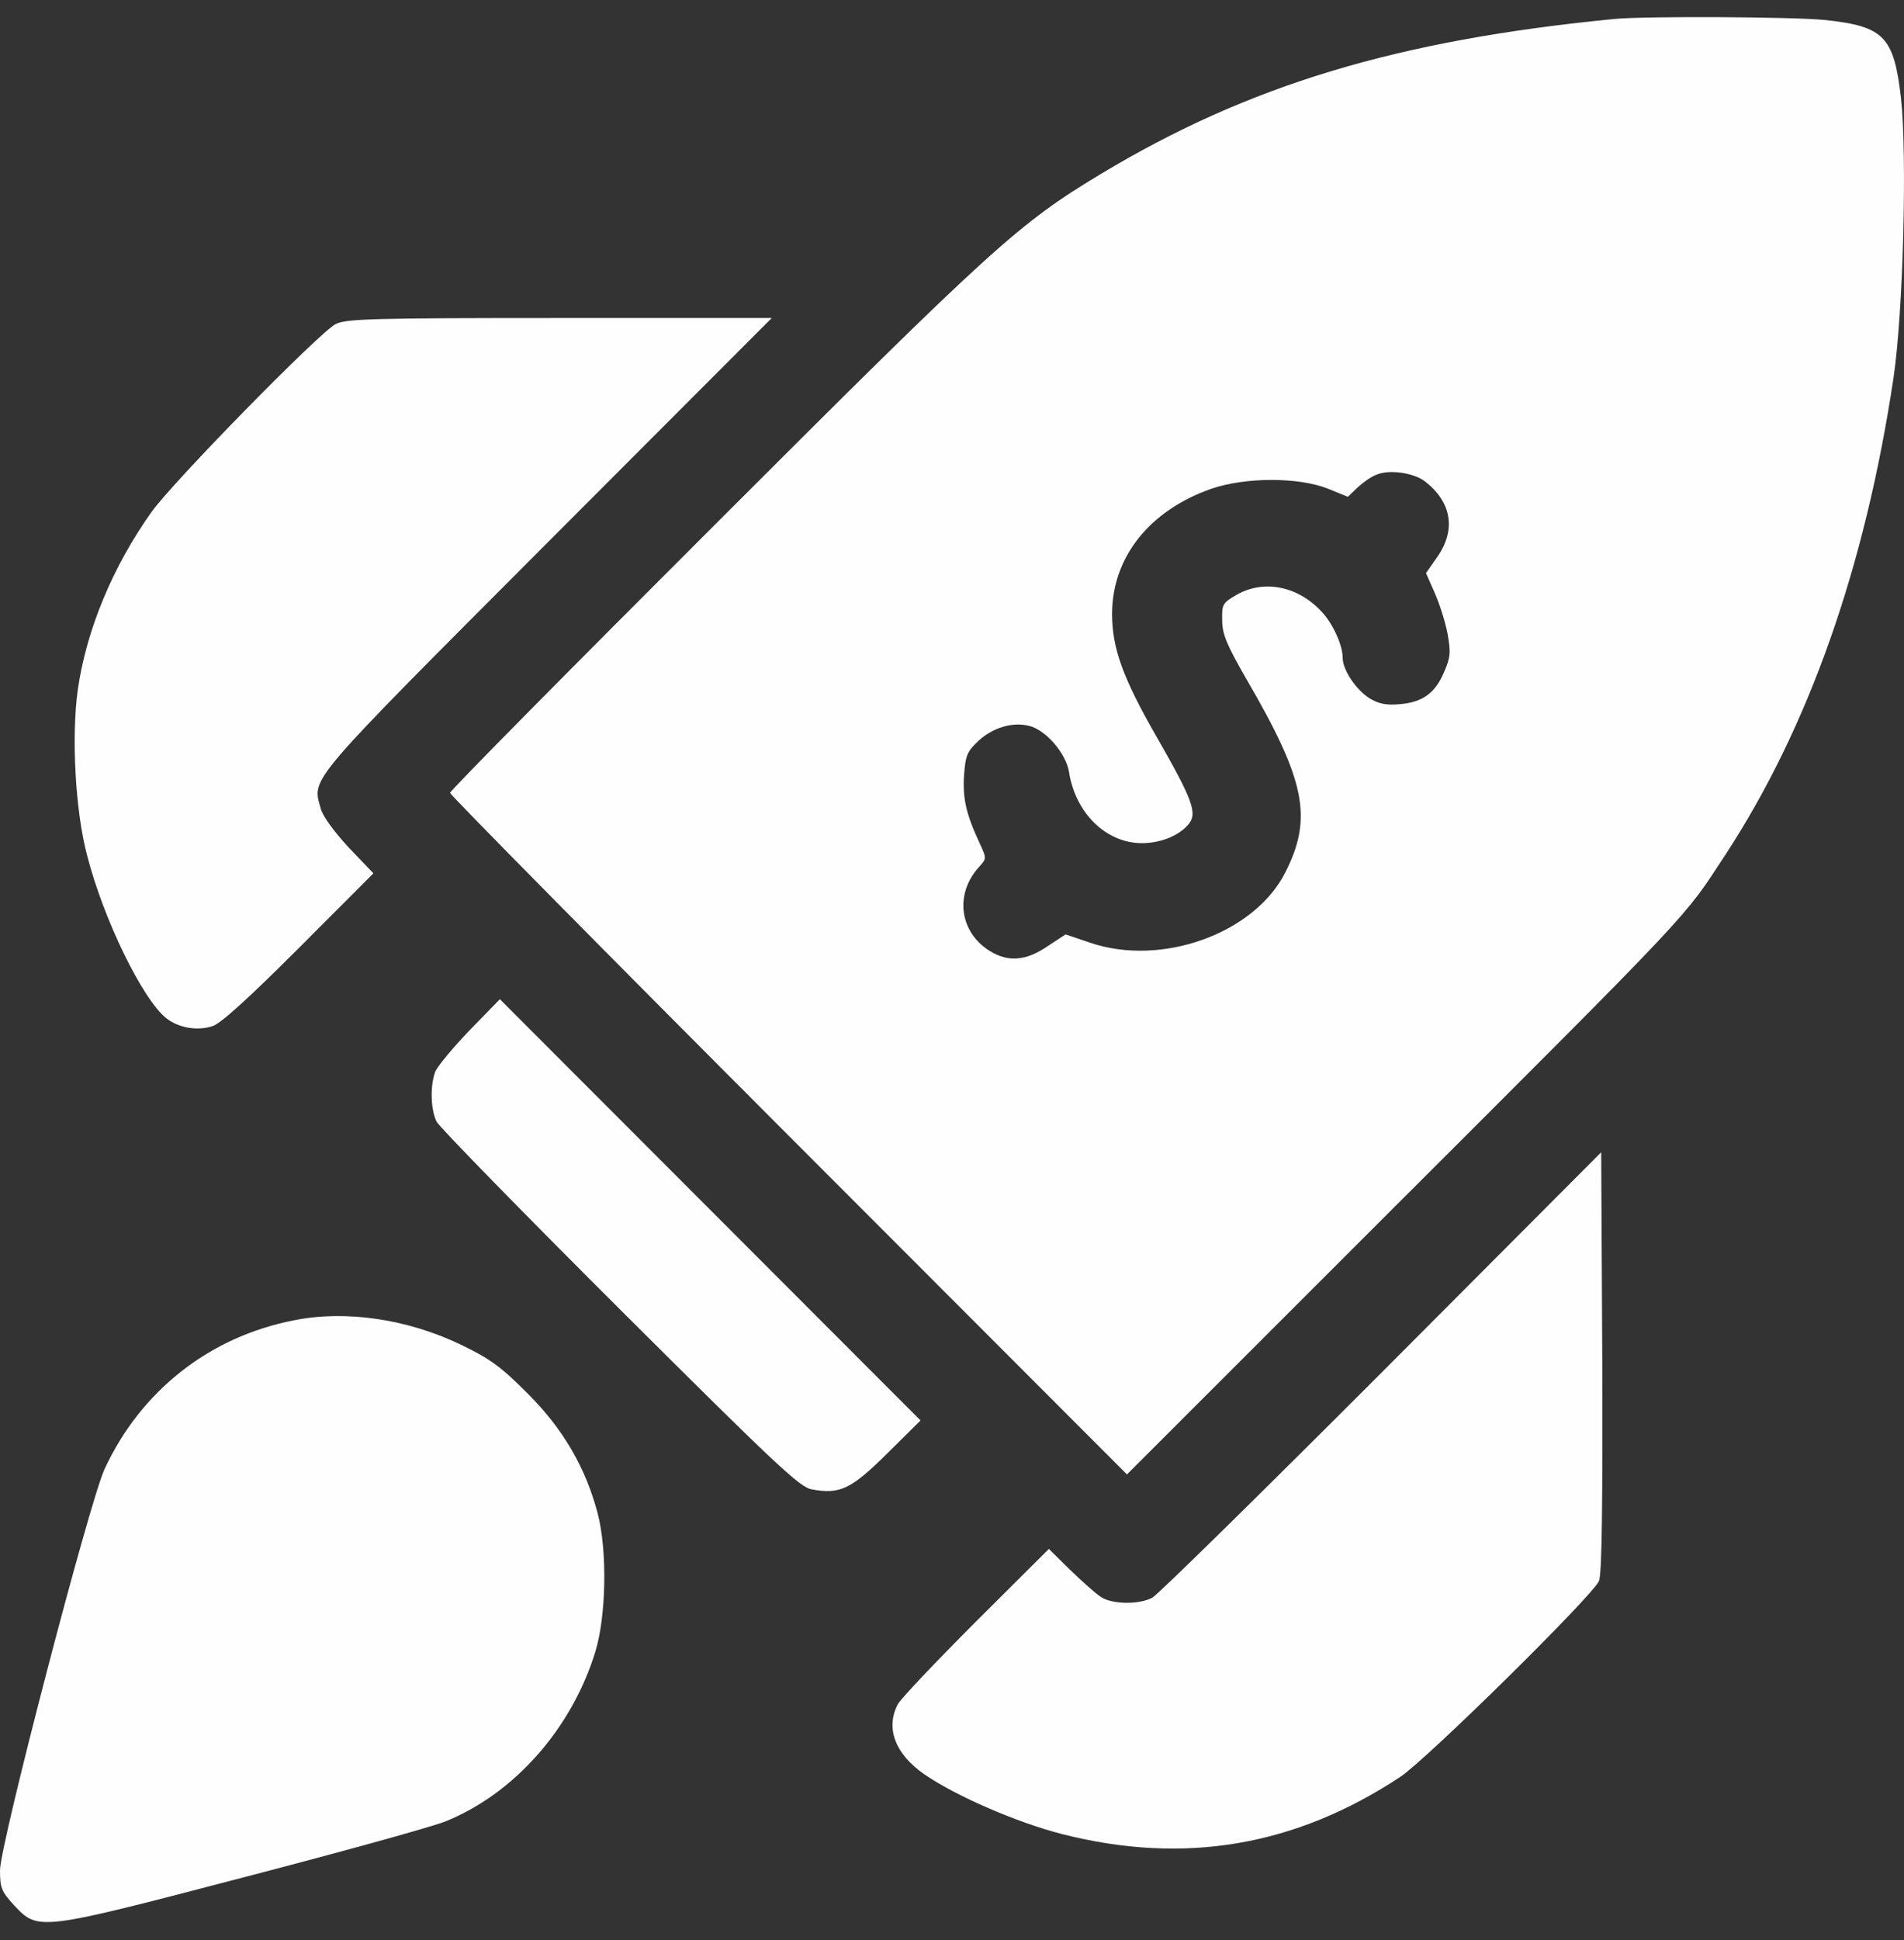 <svg width="54" height="55" viewBox="0 0 54 55" fill="none" xmlns="http://www.w3.org/2000/svg">
<rect x="0" y="0" width="54" height="55" fill="#333333" stroke="none"/>
<path d="M45.781 0.538C39.631 1.139 35.422 2.406 31.224 4.93C28.892 6.334 28.175 6.978 20.285 14.864C16.15 18.992 12.764 22.413 12.764 22.476C12.764 22.529 17.078 26.9 22.363 32.189L31.962 41.796L39.251 34.512C48.186 25.591 47.722 26.076 48.935 24.229C51.298 20.618 52.901 16.068 53.703 10.705C53.977 8.878 54.093 4.402 53.914 2.776C53.713 1.034 53.429 0.749 51.783 0.569C50.876 0.474 46.646 0.453 45.781 0.538ZM40.391 13.629C41.171 14.22 41.308 15.012 40.76 15.793L40.443 16.247L40.686 16.796C40.823 17.102 40.992 17.63 41.055 17.968C41.15 18.506 41.139 18.633 40.95 19.066C40.696 19.657 40.338 19.911 39.684 19.963C39.315 19.995 39.104 19.953 38.84 19.795C38.45 19.541 38.08 18.992 38.08 18.644C38.08 18.285 37.796 17.662 37.469 17.324C36.793 16.606 35.834 16.427 35.074 16.86C34.673 17.092 34.652 17.134 34.663 17.578C34.663 17.979 34.789 18.274 35.359 19.267C37.026 22.128 37.236 23.183 36.456 24.725C35.58 26.467 32.933 27.417 30.907 26.72L30.222 26.488L29.705 26.826C29.104 27.238 28.597 27.28 28.08 26.963C27.205 26.425 27.068 25.337 27.774 24.567C27.985 24.334 27.985 24.334 27.774 23.88C27.395 23.067 27.3 22.624 27.342 21.969C27.384 21.41 27.426 21.304 27.764 20.988C28.175 20.618 28.724 20.46 29.188 20.576C29.663 20.692 30.232 21.357 30.317 21.874C30.496 23.046 31.371 23.901 32.384 23.901C32.901 23.901 33.418 23.701 33.692 23.384C33.977 23.067 33.84 22.698 32.806 20.892C31.846 19.224 31.54 18.369 31.54 17.409C31.54 15.793 32.606 14.463 34.367 13.851C35.338 13.523 36.825 13.523 37.658 13.851L38.228 14.083L38.502 13.819C38.65 13.682 38.882 13.513 39.03 13.46C39.388 13.302 40.063 13.397 40.391 13.629Z" fill="#FEFEFE"/>
<path d="M9.525 9.184C9.072 9.406 4.926 13.639 4.304 14.505C3.196 16.057 2.447 17.863 2.205 19.562C2.025 20.871 2.131 22.962 2.468 24.239C2.932 26.055 4.04 28.325 4.715 28.863C5.063 29.138 5.601 29.233 6.034 29.085C6.266 29.011 7.078 28.272 8.481 26.868L10.591 24.757L9.884 24.018C9.473 23.574 9.146 23.131 9.093 22.909C8.85 22.033 8.66 22.265 15.527 15.382L21.888 9.015H15.876C10.612 9.015 9.821 9.036 9.525 9.184Z" fill="#FEFEFE"/>
<path d="M13.312 29.212C12.848 29.698 12.405 30.226 12.342 30.384C12.194 30.796 12.215 31.461 12.384 31.799C12.469 31.957 14.81 34.353 17.585 37.12C22.015 41.533 22.68 42.156 23.017 42.219C23.819 42.367 24.135 42.219 25.159 41.205L26.108 40.266L20.148 34.301L14.177 28.325L13.312 29.212Z" fill="#FEFEFE"/>
<path d="M39.188 38.904C35.77 42.324 32.838 45.207 32.68 45.291C32.3 45.492 31.54 45.481 31.224 45.27C31.076 45.175 30.686 44.827 30.348 44.499L29.747 43.908L27.68 45.967C26.551 47.096 25.549 48.152 25.464 48.31C25.106 48.986 25.39 49.725 26.213 50.295C27.12 50.918 28.85 51.668 30.137 51.995C33.597 52.871 36.741 52.333 39.715 50.369C40.465 49.873 45.19 45.217 45.349 44.816C45.433 44.626 45.454 42.662 45.443 38.598L45.412 32.664L39.188 38.904Z" fill="#FEFEFE"/>
<path d="M8.344 37.426C5.939 37.89 3.987 39.432 2.964 41.649C2.532 42.588 0 52.291 0 53.019C0 53.515 0.042 53.621 0.401 54.011C1.087 54.74 1.087 54.74 6.941 53.209C9.736 52.481 12.3 51.773 12.648 51.626C14.599 50.834 16.224 48.986 16.888 46.811C17.194 45.798 17.226 43.961 16.952 42.905C16.614 41.617 15.981 40.519 14.979 39.516C14.209 38.745 13.914 38.524 13.08 38.123C11.572 37.394 9.81 37.13 8.344 37.426Z" fill="#FEFEFE"/>
</svg>
